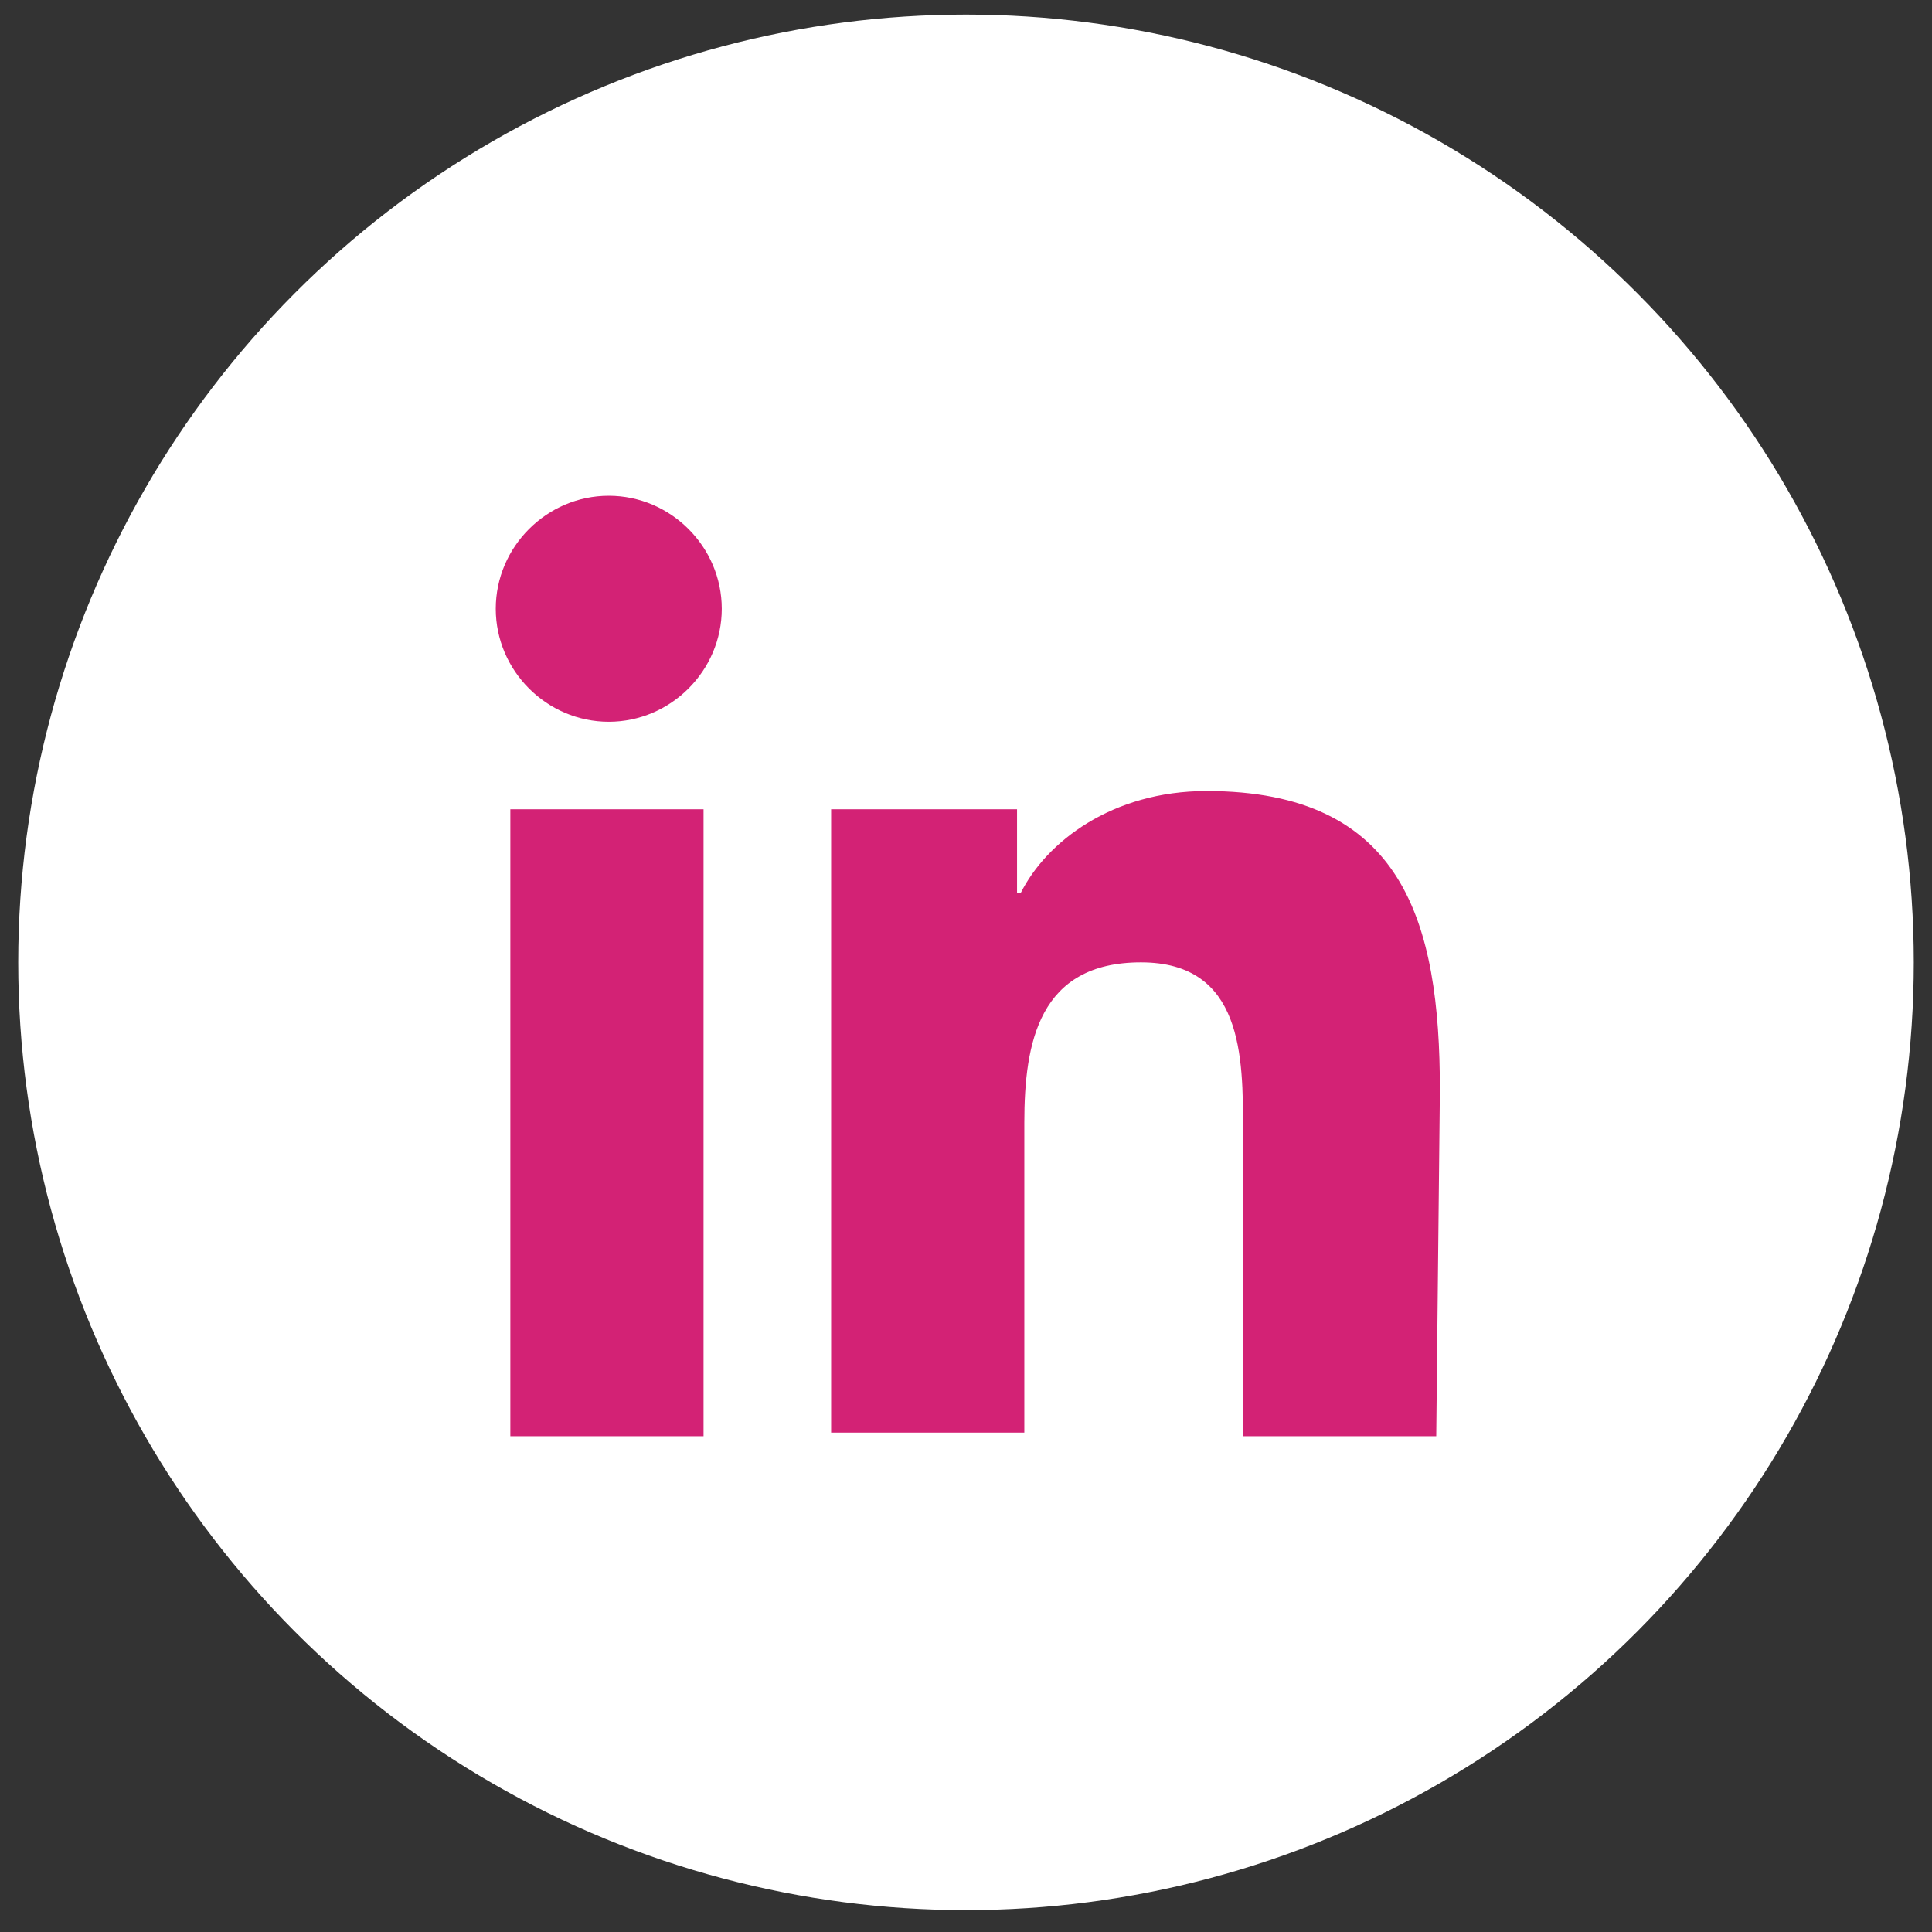 <?xml version="1.0" encoding="utf-8"?>
<!-- Generator: Adobe Illustrator 25.2.2, SVG Export Plug-In . SVG Version: 6.00 Build 0)  -->
<svg version="1.1" id="Layer_1" xmlns="http://www.w3.org/2000/svg" xmlns:xlink="http://www.w3.org/1999/xlink" x="0px" y="0px"
	 viewBox="0 0 53 53" width="53" height="53" style="enable-background:new 0 0 53 53;" xml:space="preserve">
<rect x="0" y="0" width="53" height="53" fill="#333333" stroke="none"/>
<style type="text/css">
	.st0{fill:#FFFFFF;}
	.st1{fill:#D32275;}
</style>
<circle class="st0" cx="26.5" cy="26.4" r="26"/>
<path class="st1" d="M19.4,39.4H14V22.2h5.3V39.4z M16.7,19.8c-1.7,0-3.1-1.4-3.1-3.1c0-1.7,1.4-3.1,3.1-3.1c1.7,0,3.1,1.4,3.1,3.1
	C19.8,18.4,18.4,19.8,16.7,19.8z M39.4,39.4h-5.3V31c0-2,0-4.6-2.8-4.6c-2.8,0-3.2,2.2-3.2,4.4v8.5h-5.3V22.2h5.1v2.3h0.1
	c0.7-1.4,2.5-2.8,5.1-2.8c5.4,0,6.4,3.6,6.4,8.2L39.4,39.4L39.4,39.4z"/>
</svg>
